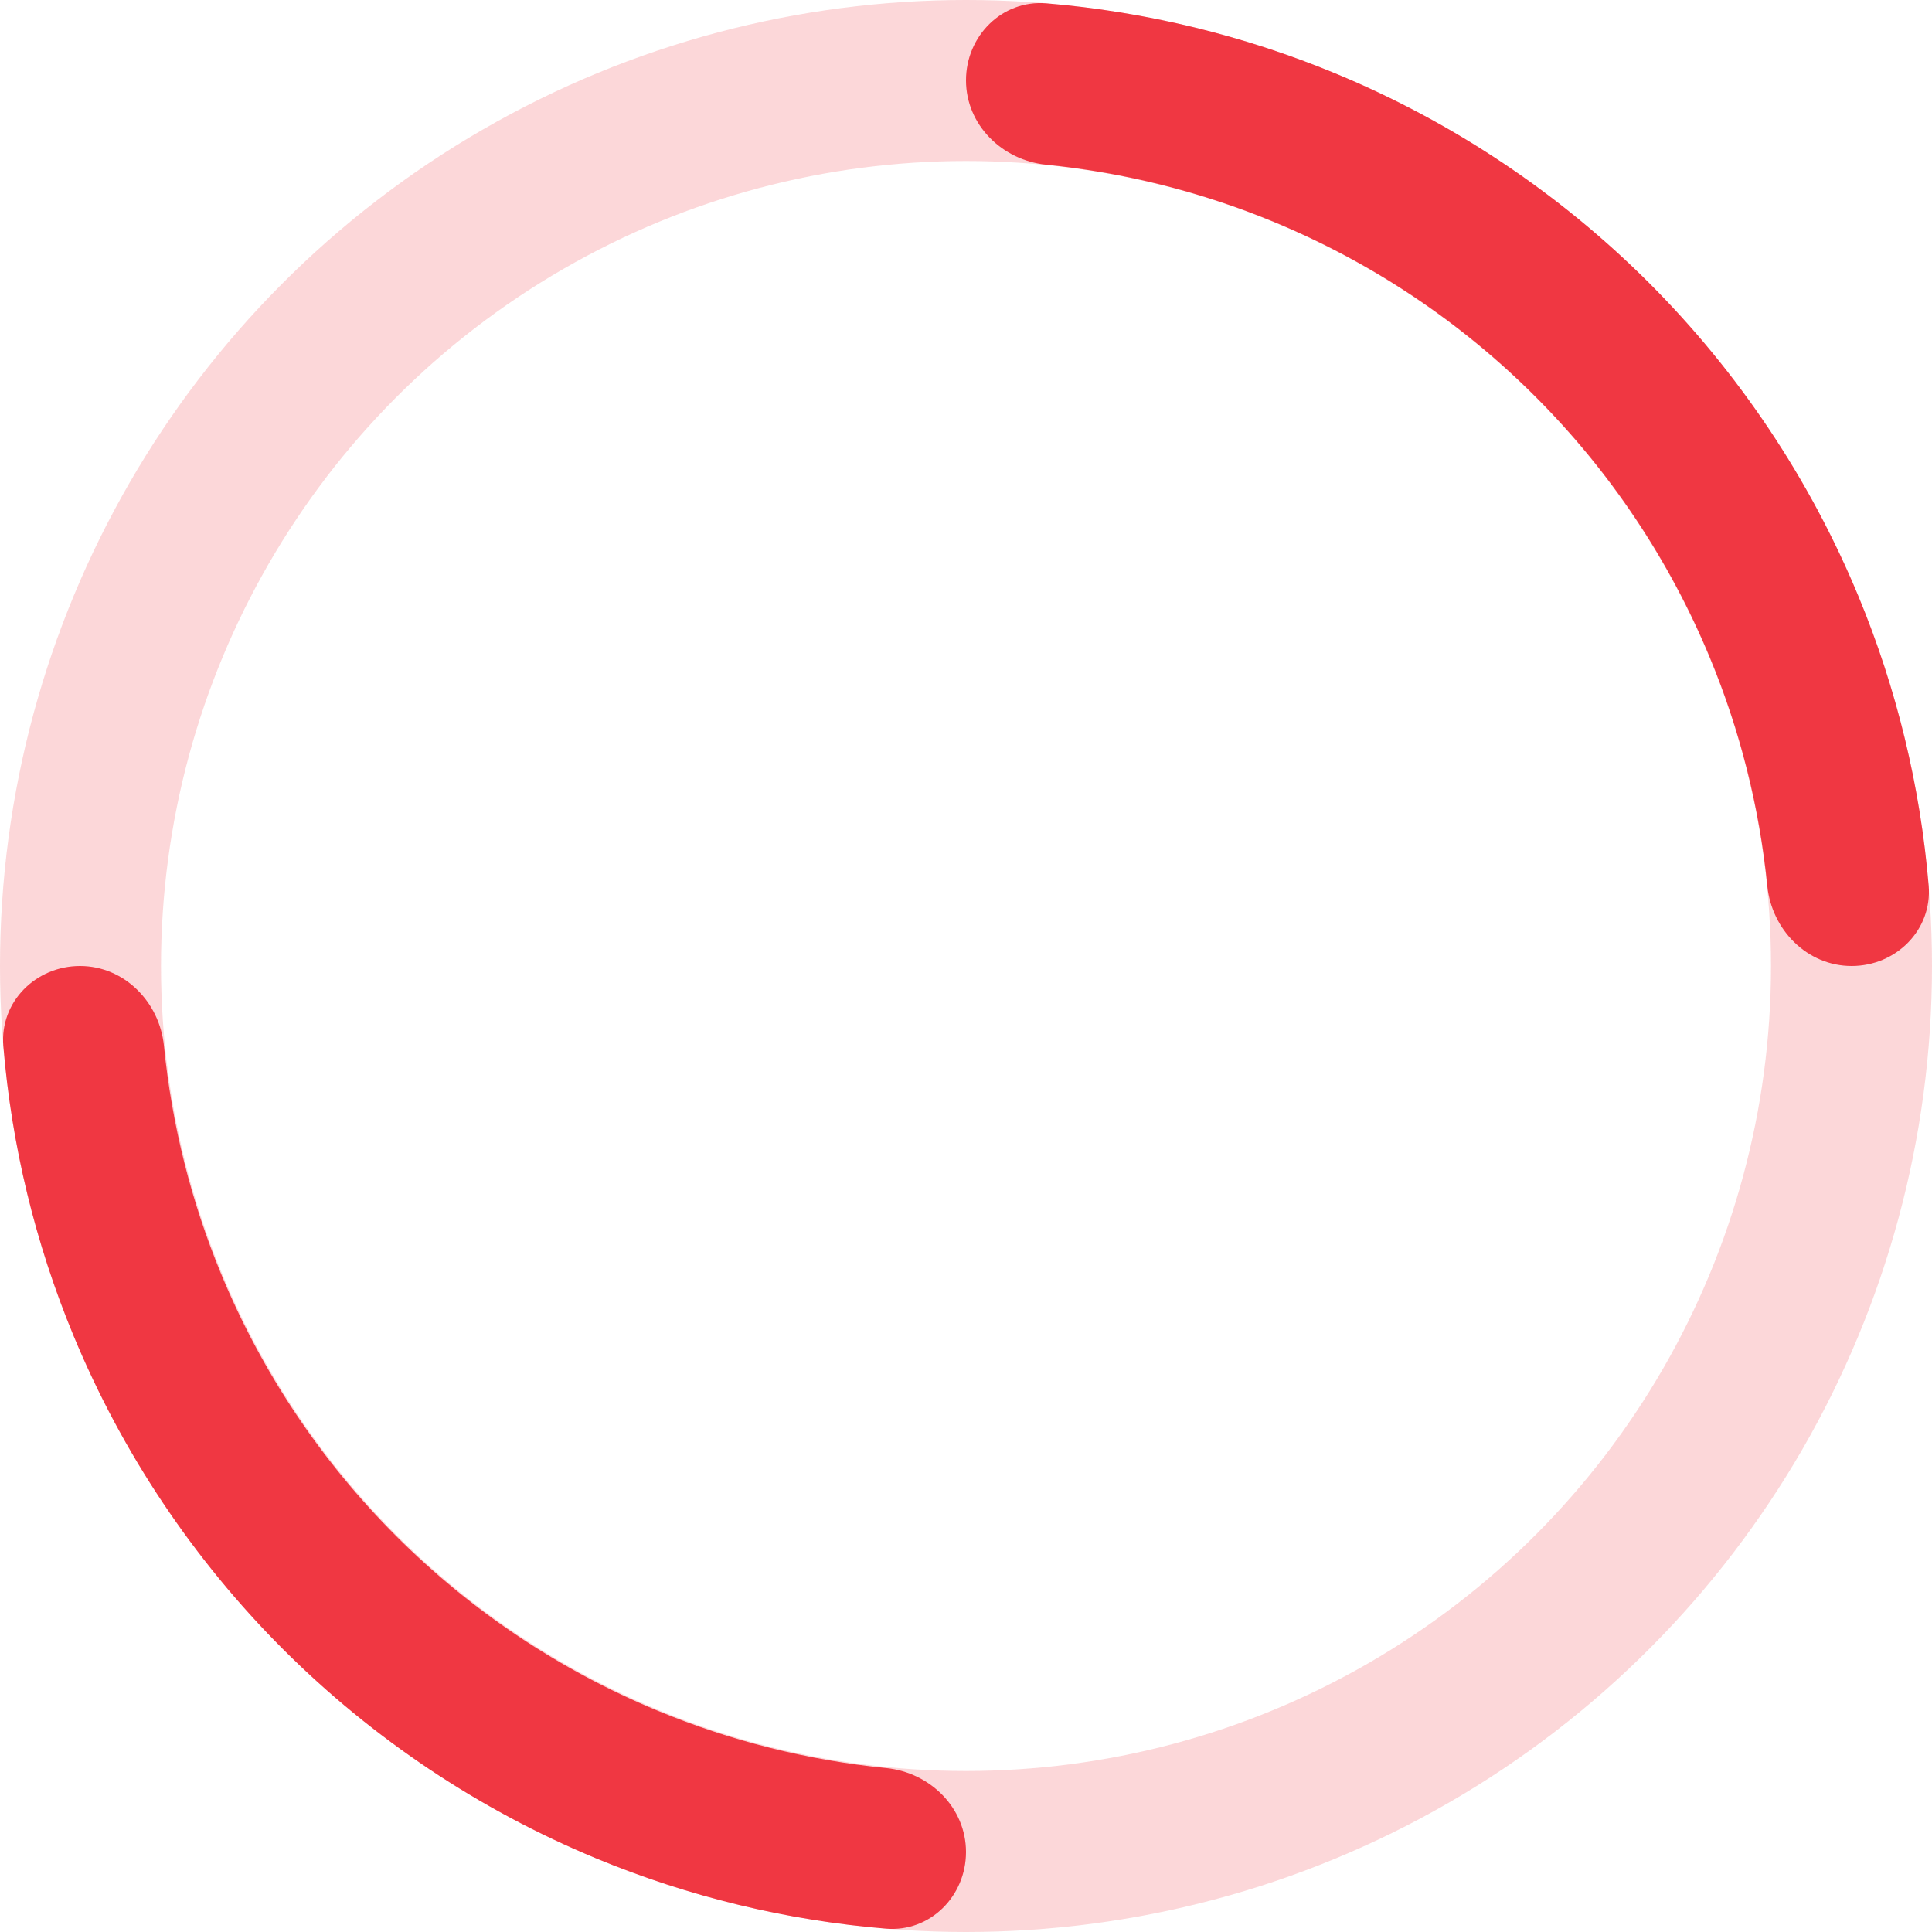 <svg xmlns="http://www.w3.org/2000/svg" width="36" height="36" viewBox="0 0 36 36" fill="none">
  <circle cx="18" cy="18" r="16.5" stroke="#F03742" stroke-opacity="0.2" stroke-width="3"/>
  <path d="M34.503 18C35.33 18 36.007 17.328 35.938 16.504C35.783 14.653 35.343 12.834 34.63 11.112C33.725 8.928 32.399 6.944 30.728 5.272C29.056 3.601 27.072 2.275 24.888 1.37C23.166 0.657 21.347 0.217 19.496 0.062C18.672 -0.006 18 0.67 18 1.497C18 2.324 18.672 2.987 19.495 3.069C20.953 3.215 22.384 3.574 23.742 4.137C25.563 4.891 27.217 5.996 28.61 7.39C30.004 8.783 31.109 10.437 31.863 12.258C32.426 13.616 32.785 15.047 32.931 16.505C33.013 17.328 33.676 18 34.503 18Z" fill="#F03742"/>
  <path d="M1.491 18C0.667 18 -0.006 18.669 0.062 19.489C0.216 21.343 0.656 23.164 1.37 24.888C2.275 27.072 3.601 29.056 5.272 30.728C6.944 32.399 8.928 33.725 11.112 34.63C12.836 35.344 14.658 35.785 16.511 35.938C17.331 36.006 18 35.333 18 34.51C18 33.686 17.331 33.027 16.512 32.945C15.05 32.8 13.615 32.44 12.252 31.876C10.43 31.121 8.775 30.015 7.38 28.62C5.985 27.225 4.879 25.57 4.124 23.747C3.56 22.385 3.2 20.95 3.055 19.488C2.973 18.669 2.314 18 1.491 18Z" fill="#F03742"/>
</svg>